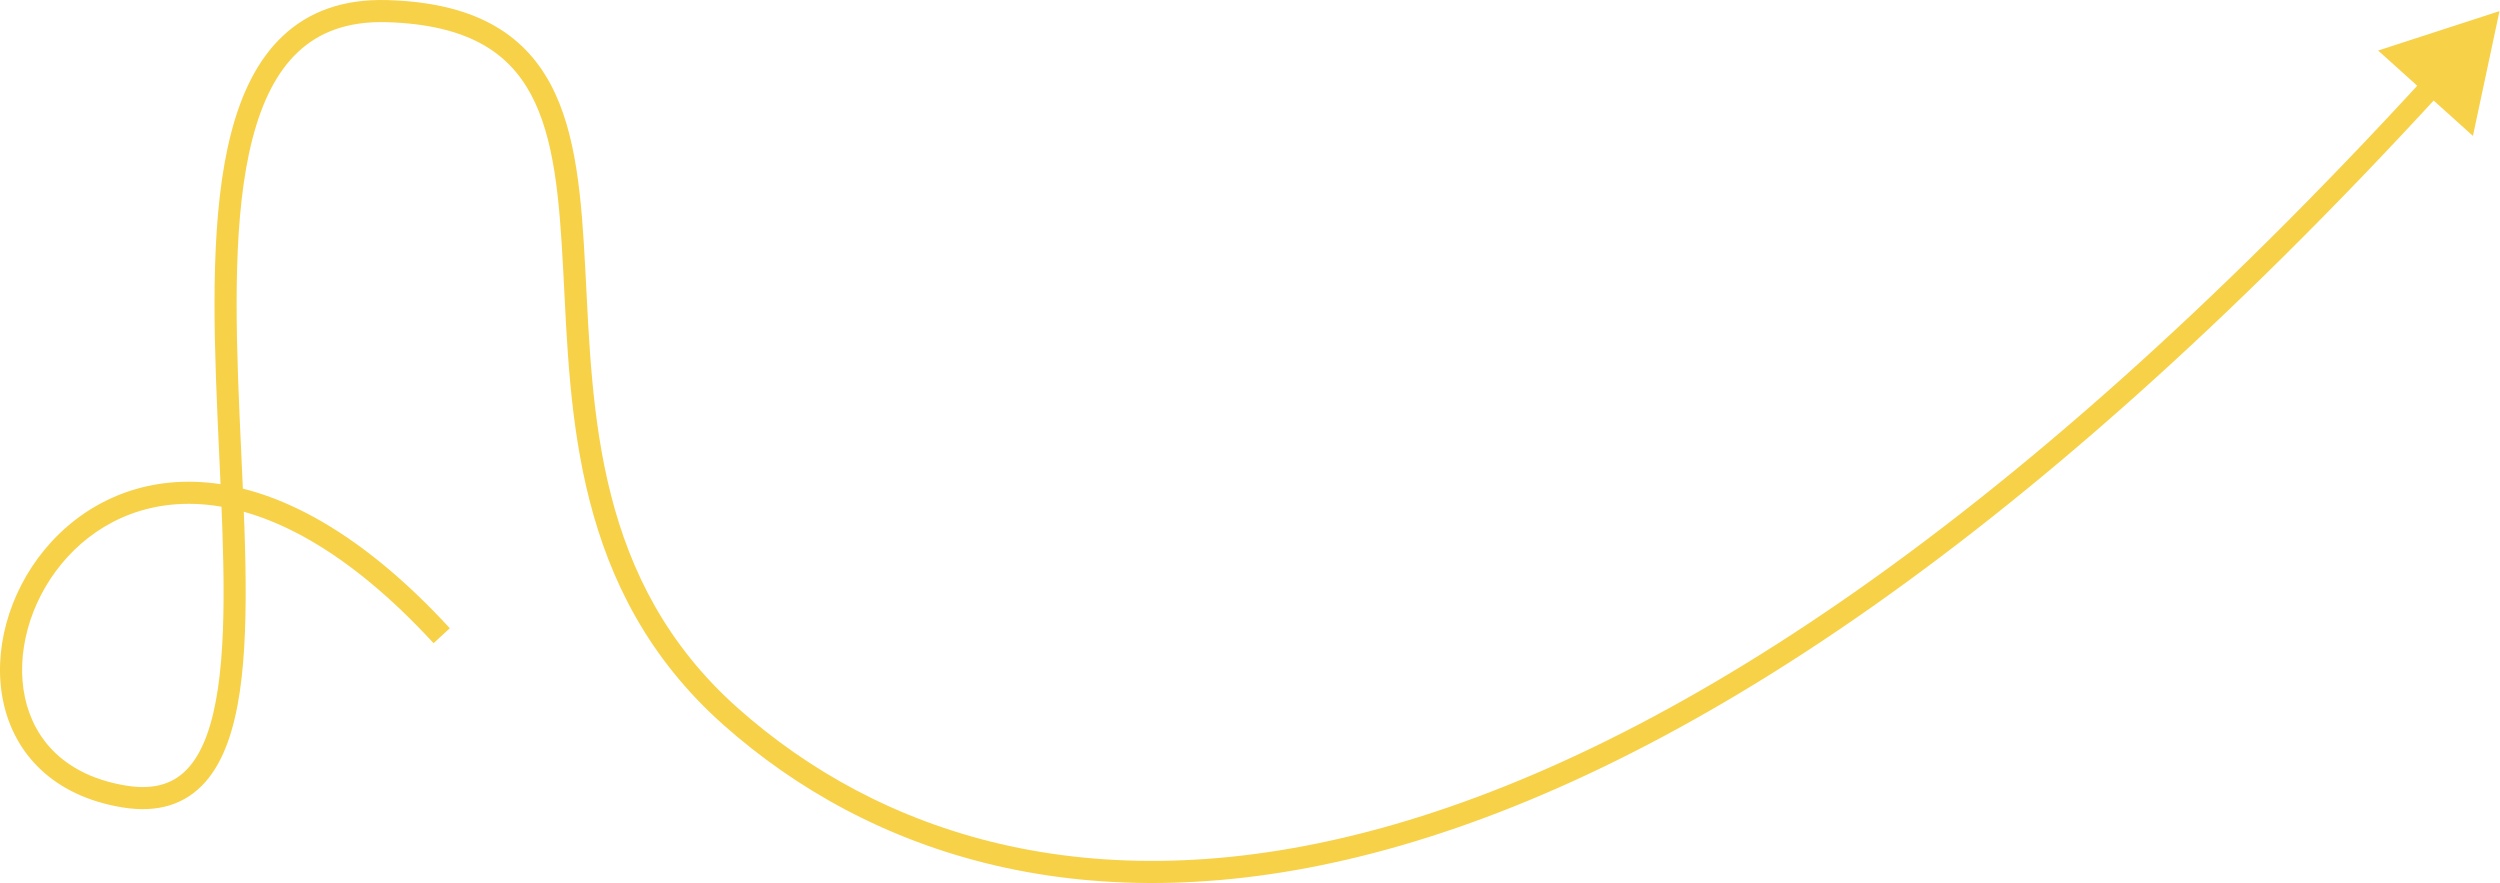 <?xml version="1.0" encoding="UTF-8"?> <svg xmlns="http://www.w3.org/2000/svg" width="453" height="160" viewBox="0 0 453 160" fill="none"> <path d="M452.904 2.018L430.92 9.157L448.095 24.626L452.904 2.018ZM81.509 113.837C65.379 96.312 50.43 88.633 37.684 87.452C24.882 86.266 14.614 91.668 8.064 99.617C1.559 107.512 -1.354 118.013 0.599 127.188C2.587 136.524 9.572 144.239 22.213 146.306L22.859 142.355C11.795 140.546 6.148 134.027 4.515 126.354C2.847 118.521 5.323 109.239 11.153 102.163C16.939 95.142 25.952 90.386 37.314 91.438C48.732 92.496 62.829 99.454 78.563 116.548L81.509 113.837ZM22.213 146.306C28.702 147.367 33.677 145.698 37.212 141.692C40.605 137.844 42.446 132.083 43.441 125.408C45.431 112.045 44.201 93.577 43.409 75.324C42.609 56.881 42.251 38.617 45.76 25.093C47.508 18.359 50.166 13.008 54.022 9.4C57.822 5.843 62.966 3.809 70.082 4.019L70.2 0.017C62.177 -0.219 55.961 2.101 51.286 6.477C46.666 10.8 43.735 16.959 41.885 24.088C38.199 38.292 38.615 57.171 39.41 75.498C40.213 94.015 41.399 111.944 39.481 124.818C38.521 131.261 36.826 136.077 34.209 139.043C31.733 141.851 28.224 143.232 22.859 142.355L22.213 146.306ZM70.082 4.019C77.44 4.236 82.931 5.62 87.075 7.851C91.191 10.067 94.089 13.179 96.184 17.06C100.455 24.972 101.374 35.989 102.057 49.01C103.403 74.675 103.783 107.1 131.076 131.336L133.735 128.342C107.892 105.394 107.418 74.802 106.055 48.8C105.383 35.987 104.484 24.007 99.707 15.158C97.277 10.657 93.842 6.948 88.973 4.326C84.13 1.718 77.982 0.247 70.2 0.017L70.082 4.019ZM131.076 131.336C157.486 154.787 196.92 168.149 248.996 154.542C300.969 140.963 365.444 100.557 442.307 16.775L439.357 14.069C362.753 97.568 298.91 137.363 247.984 150.669C197.161 163.948 159.114 150.878 133.735 128.342L131.076 131.336Z" fill="#F7D148"></path> </svg> 